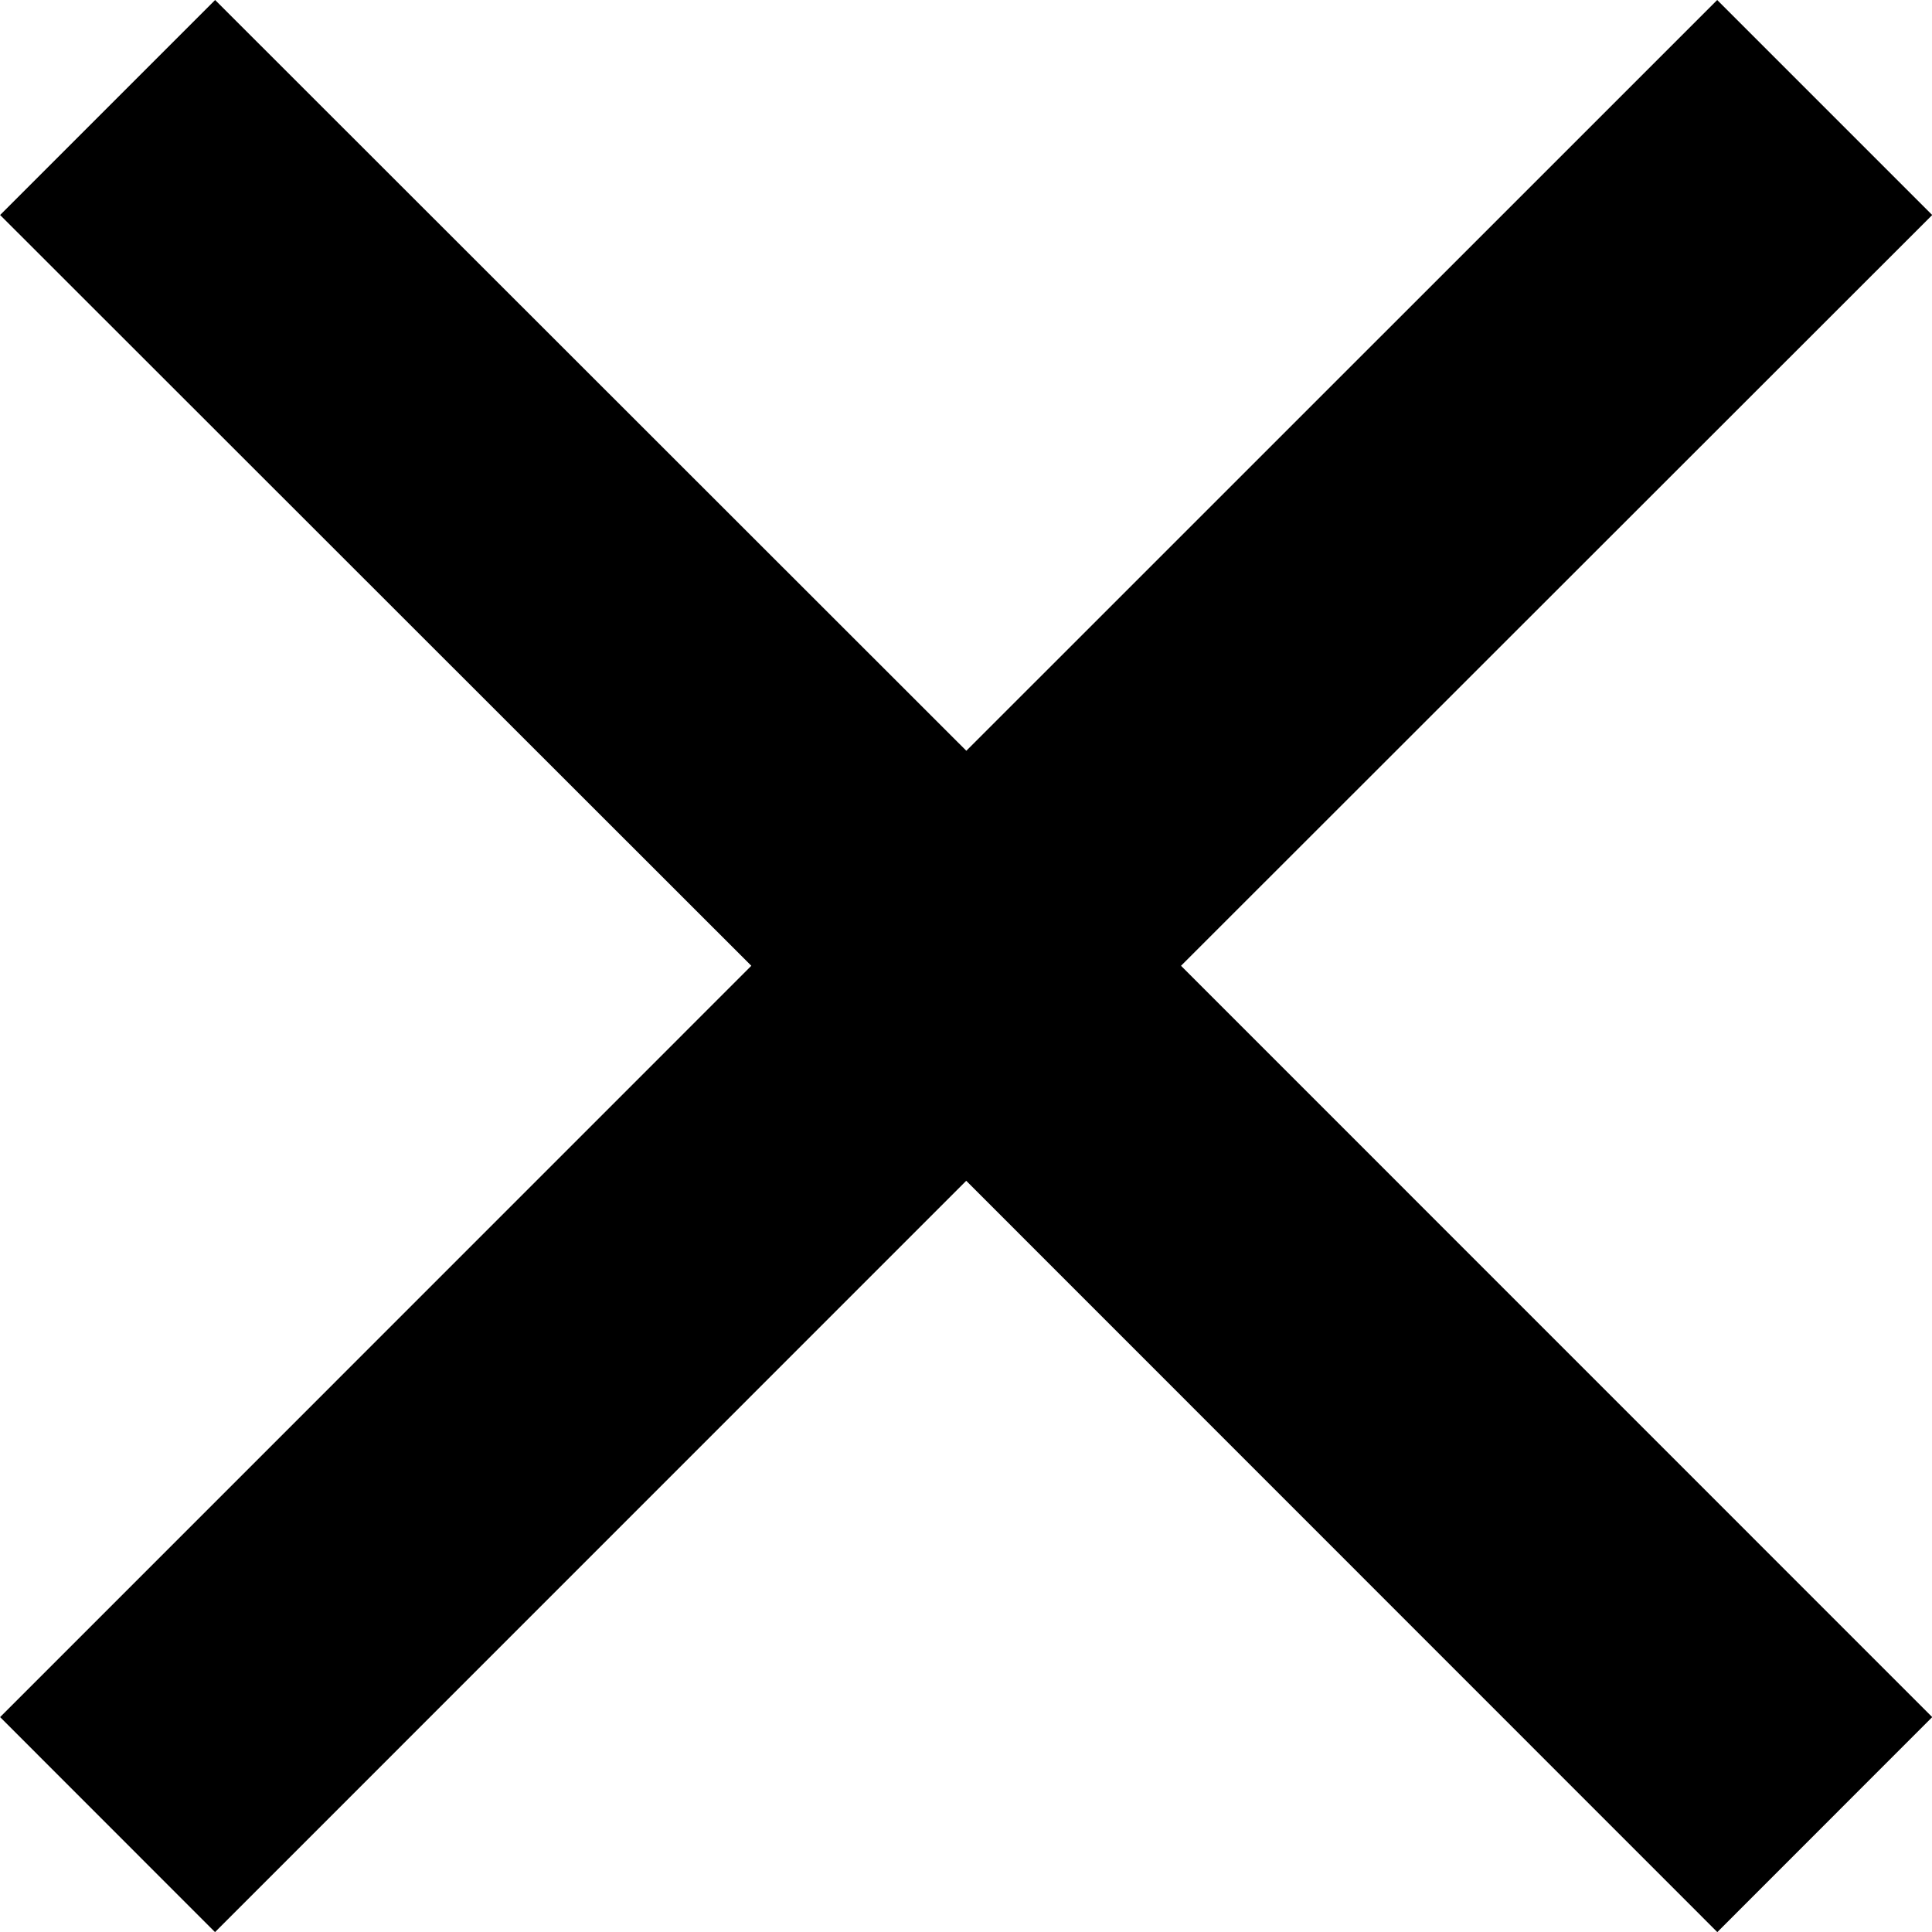 <svg xmlns="http://www.w3.org/2000/svg" width="17.414" height="17.415" viewBox="0 0 17.414 17.415">
  <path d="M21805.709,116.644l-6.771,6.772-1.937-1.938,6.771-6.772-6.771-6.767,1.938-1.938,6.771,6.767,6.768-6.767,1.938,1.938-6.771,6.767,6.771,6.772-1.937,1.938Z" transform="translate(-21797 -106.001)" />
</svg>
